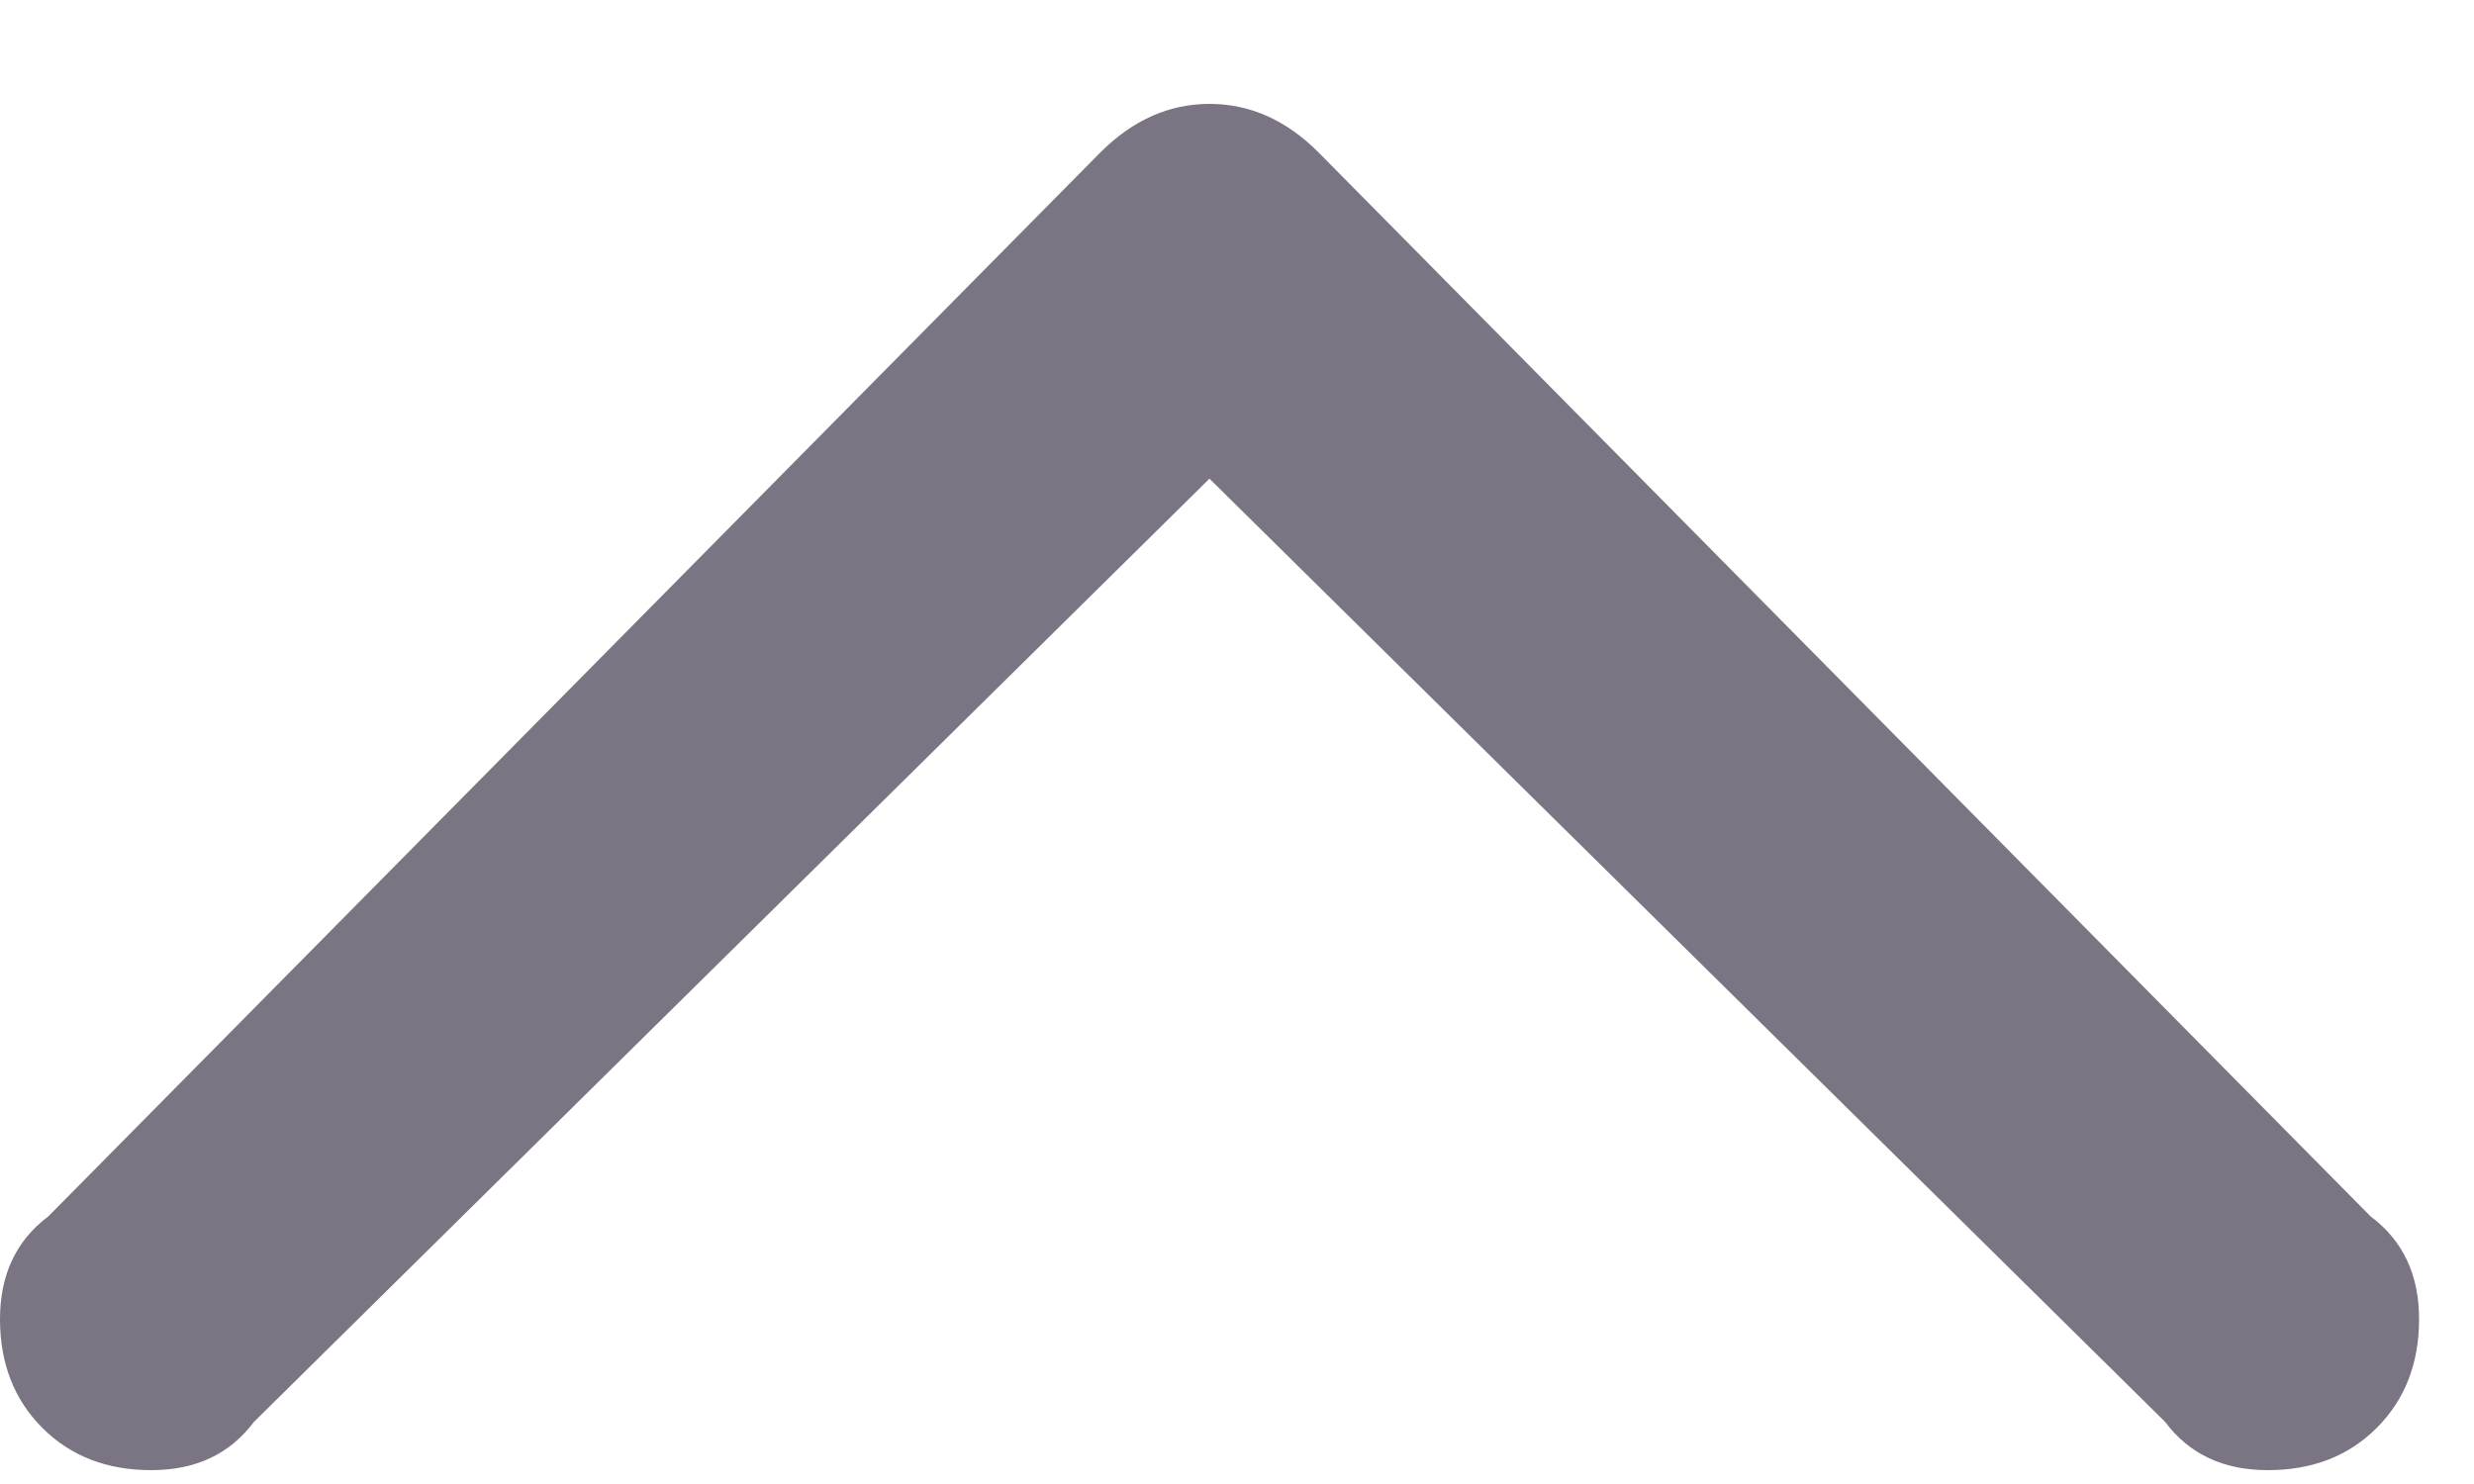 <svg width="15" height="9" viewBox="0 0 15 9" fill="none" xmlns="http://www.w3.org/2000/svg">
<path d="M7.333 2.903L1.54 8.623C1.393 8.819 1.186 8.916 0.917 8.916C0.648 8.916 0.428 8.831 0.257 8.66C0.086 8.489 0 8.269 0 8C0 7.731 0.098 7.523 0.293 7.377L6.673 0.923C6.869 0.728 7.089 0.63 7.333 0.63C7.578 0.63 7.798 0.728 7.993 0.923L14.373 7.377C14.569 7.523 14.667 7.731 14.667 8C14.667 8.269 14.581 8.489 14.41 8.66C14.239 8.831 14.019 8.916 13.75 8.916C13.481 8.916 13.273 8.819 13.127 8.623L7.333 2.903Z" fill="#7B7583"/>
</svg>
